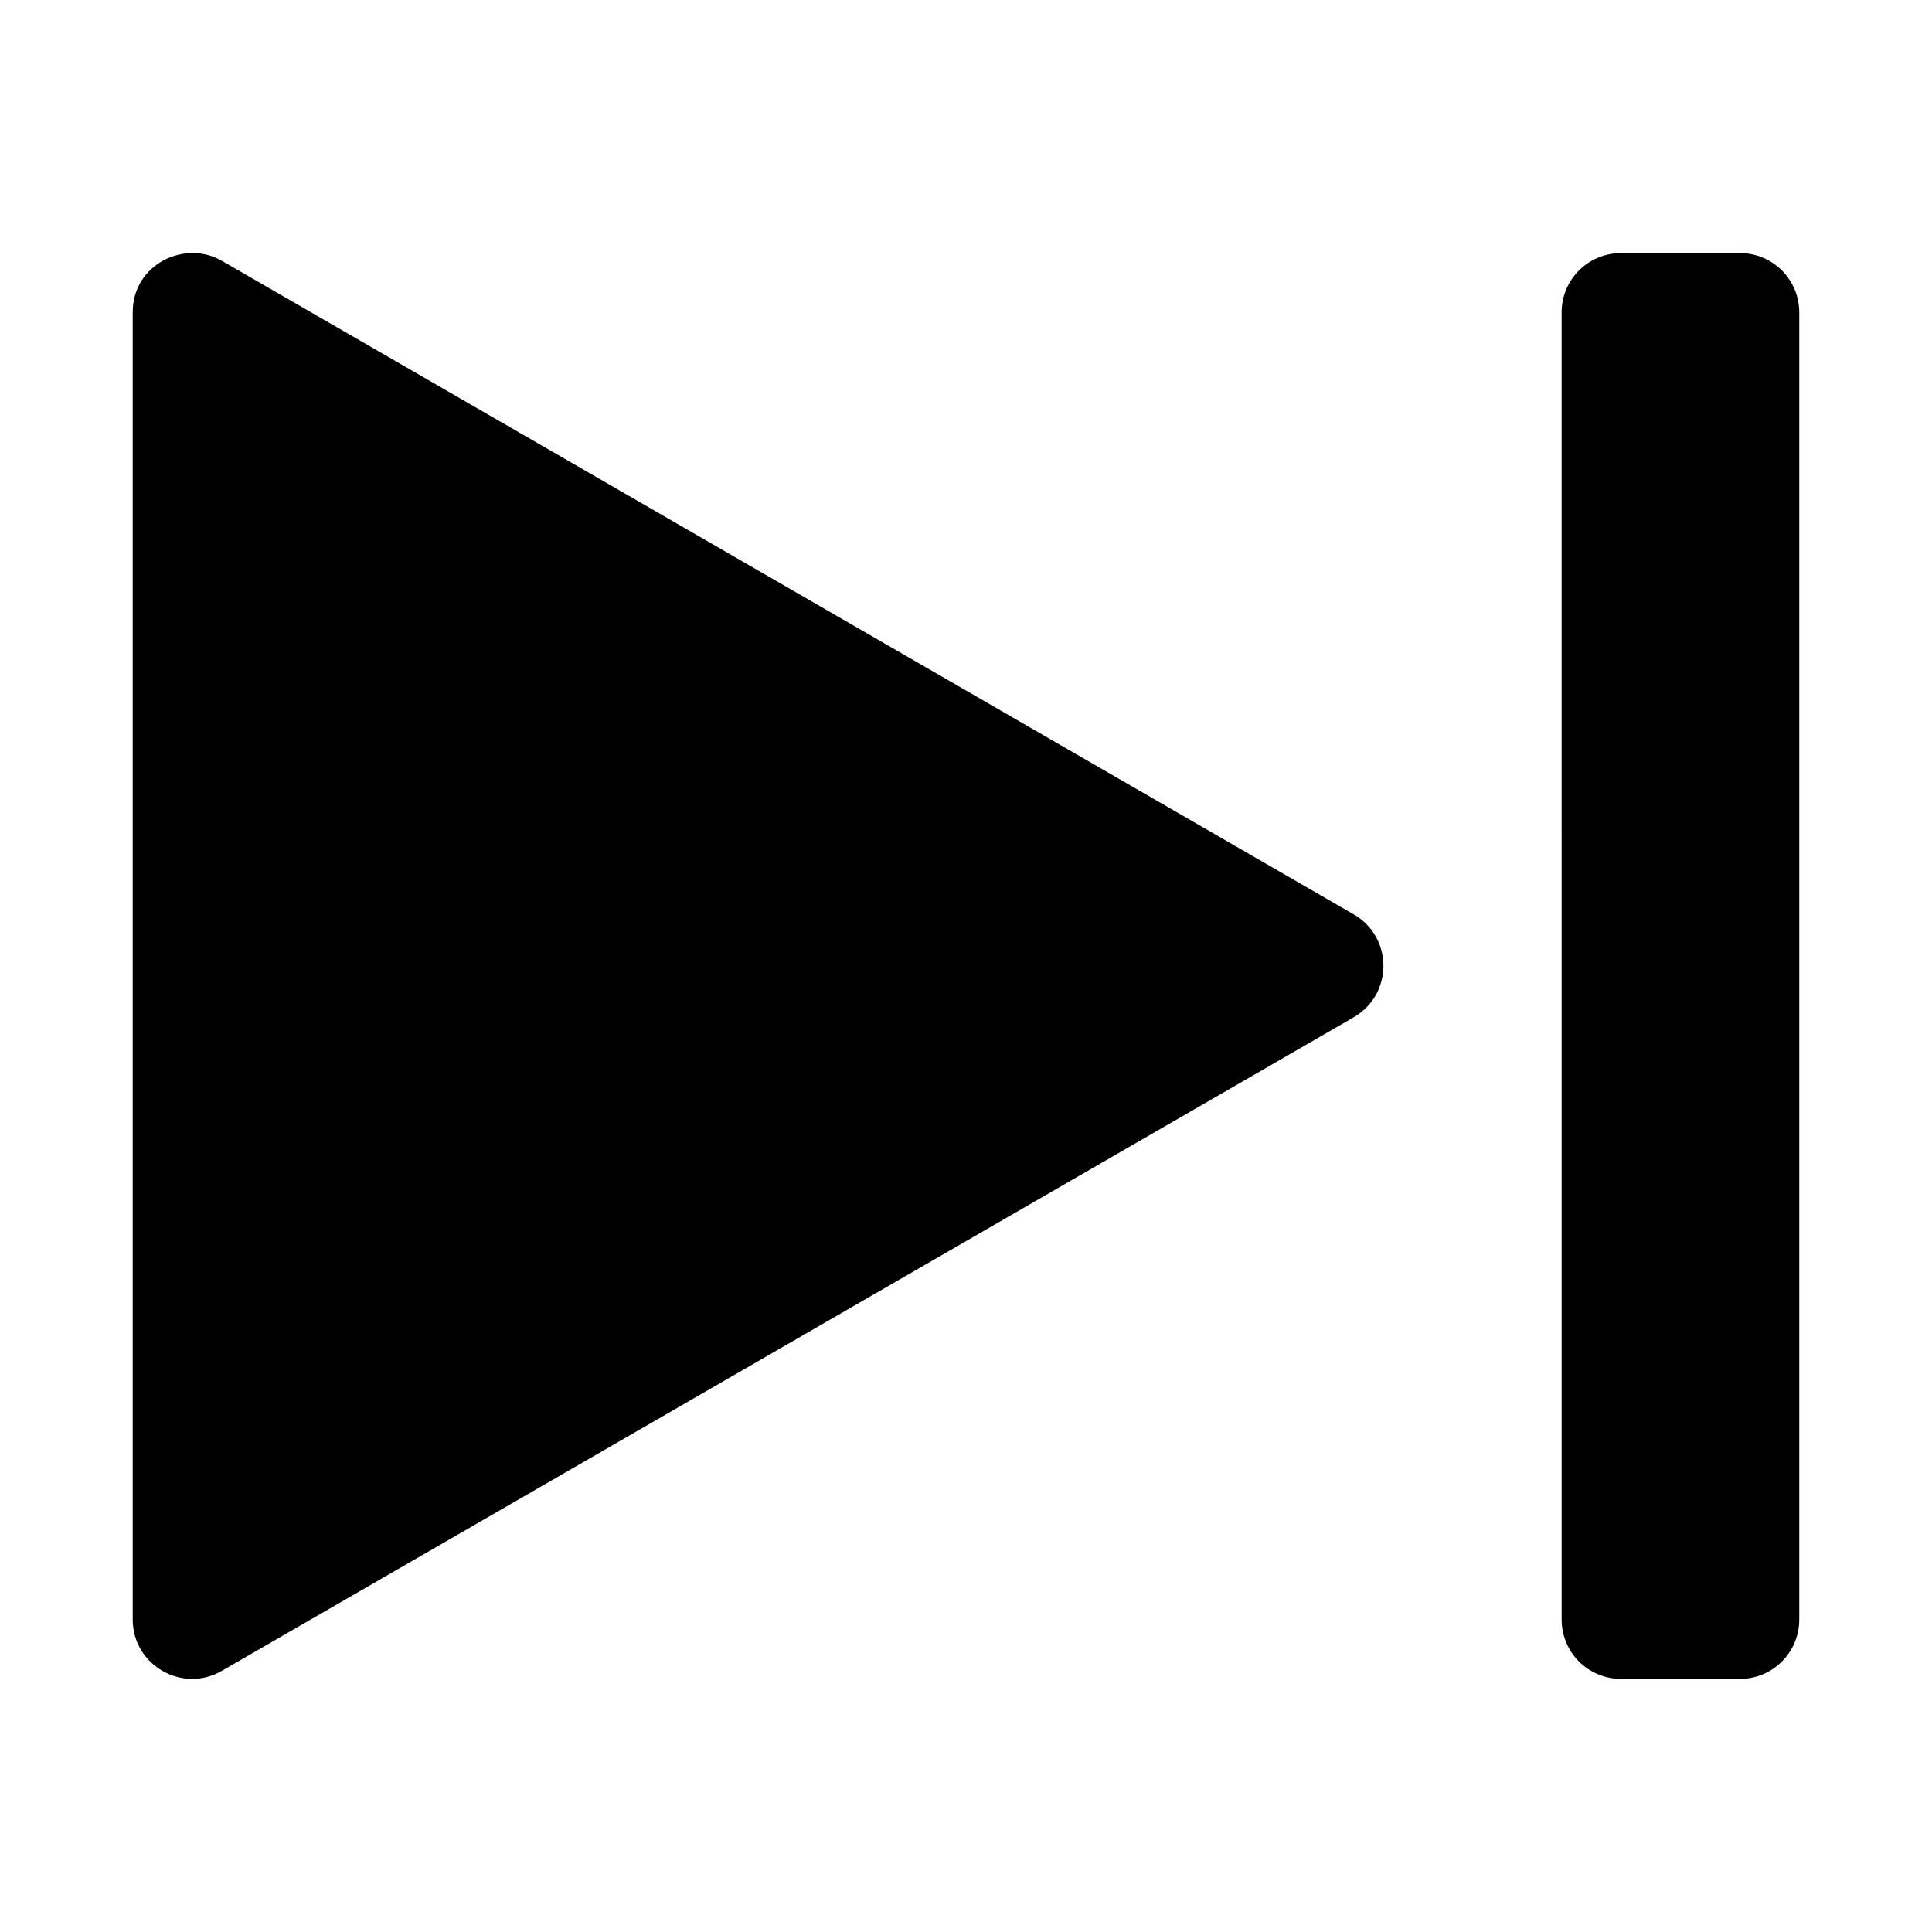 <?xml version="1.0" encoding="UTF-8"?>
<!-- Uploaded to: SVG Repo, www.svgrepo.com, Generator: SVG Repo Mixer Tools -->
<svg fill="#000000" width="800px" height="800px" version="1.1" viewBox="144 144 512 512" xmlns="http://www.w3.org/2000/svg">
 <g>
  <path d="m179.17 226.75v346.39c-0.012 12.129 13.113 19.715 23.613 13.652l299.96-173.2c10.5-6.059 10.5-21.215 0-27.277l-299.95-173.2c-9.797-5.656-23.617 0.848-23.617 13.621z"/>
  <path d="m573.59 211.07h31.488c8.723 0 15.742 7.023 15.742 15.742v346.37c0 8.723-7.023 15.742-15.742 15.742h-31.488c-8.723 0-15.742-7.023-15.742-15.742l-0.004-346.37c0-8.723 7.023-15.742 15.742-15.742z"/>
 </g>
</svg>